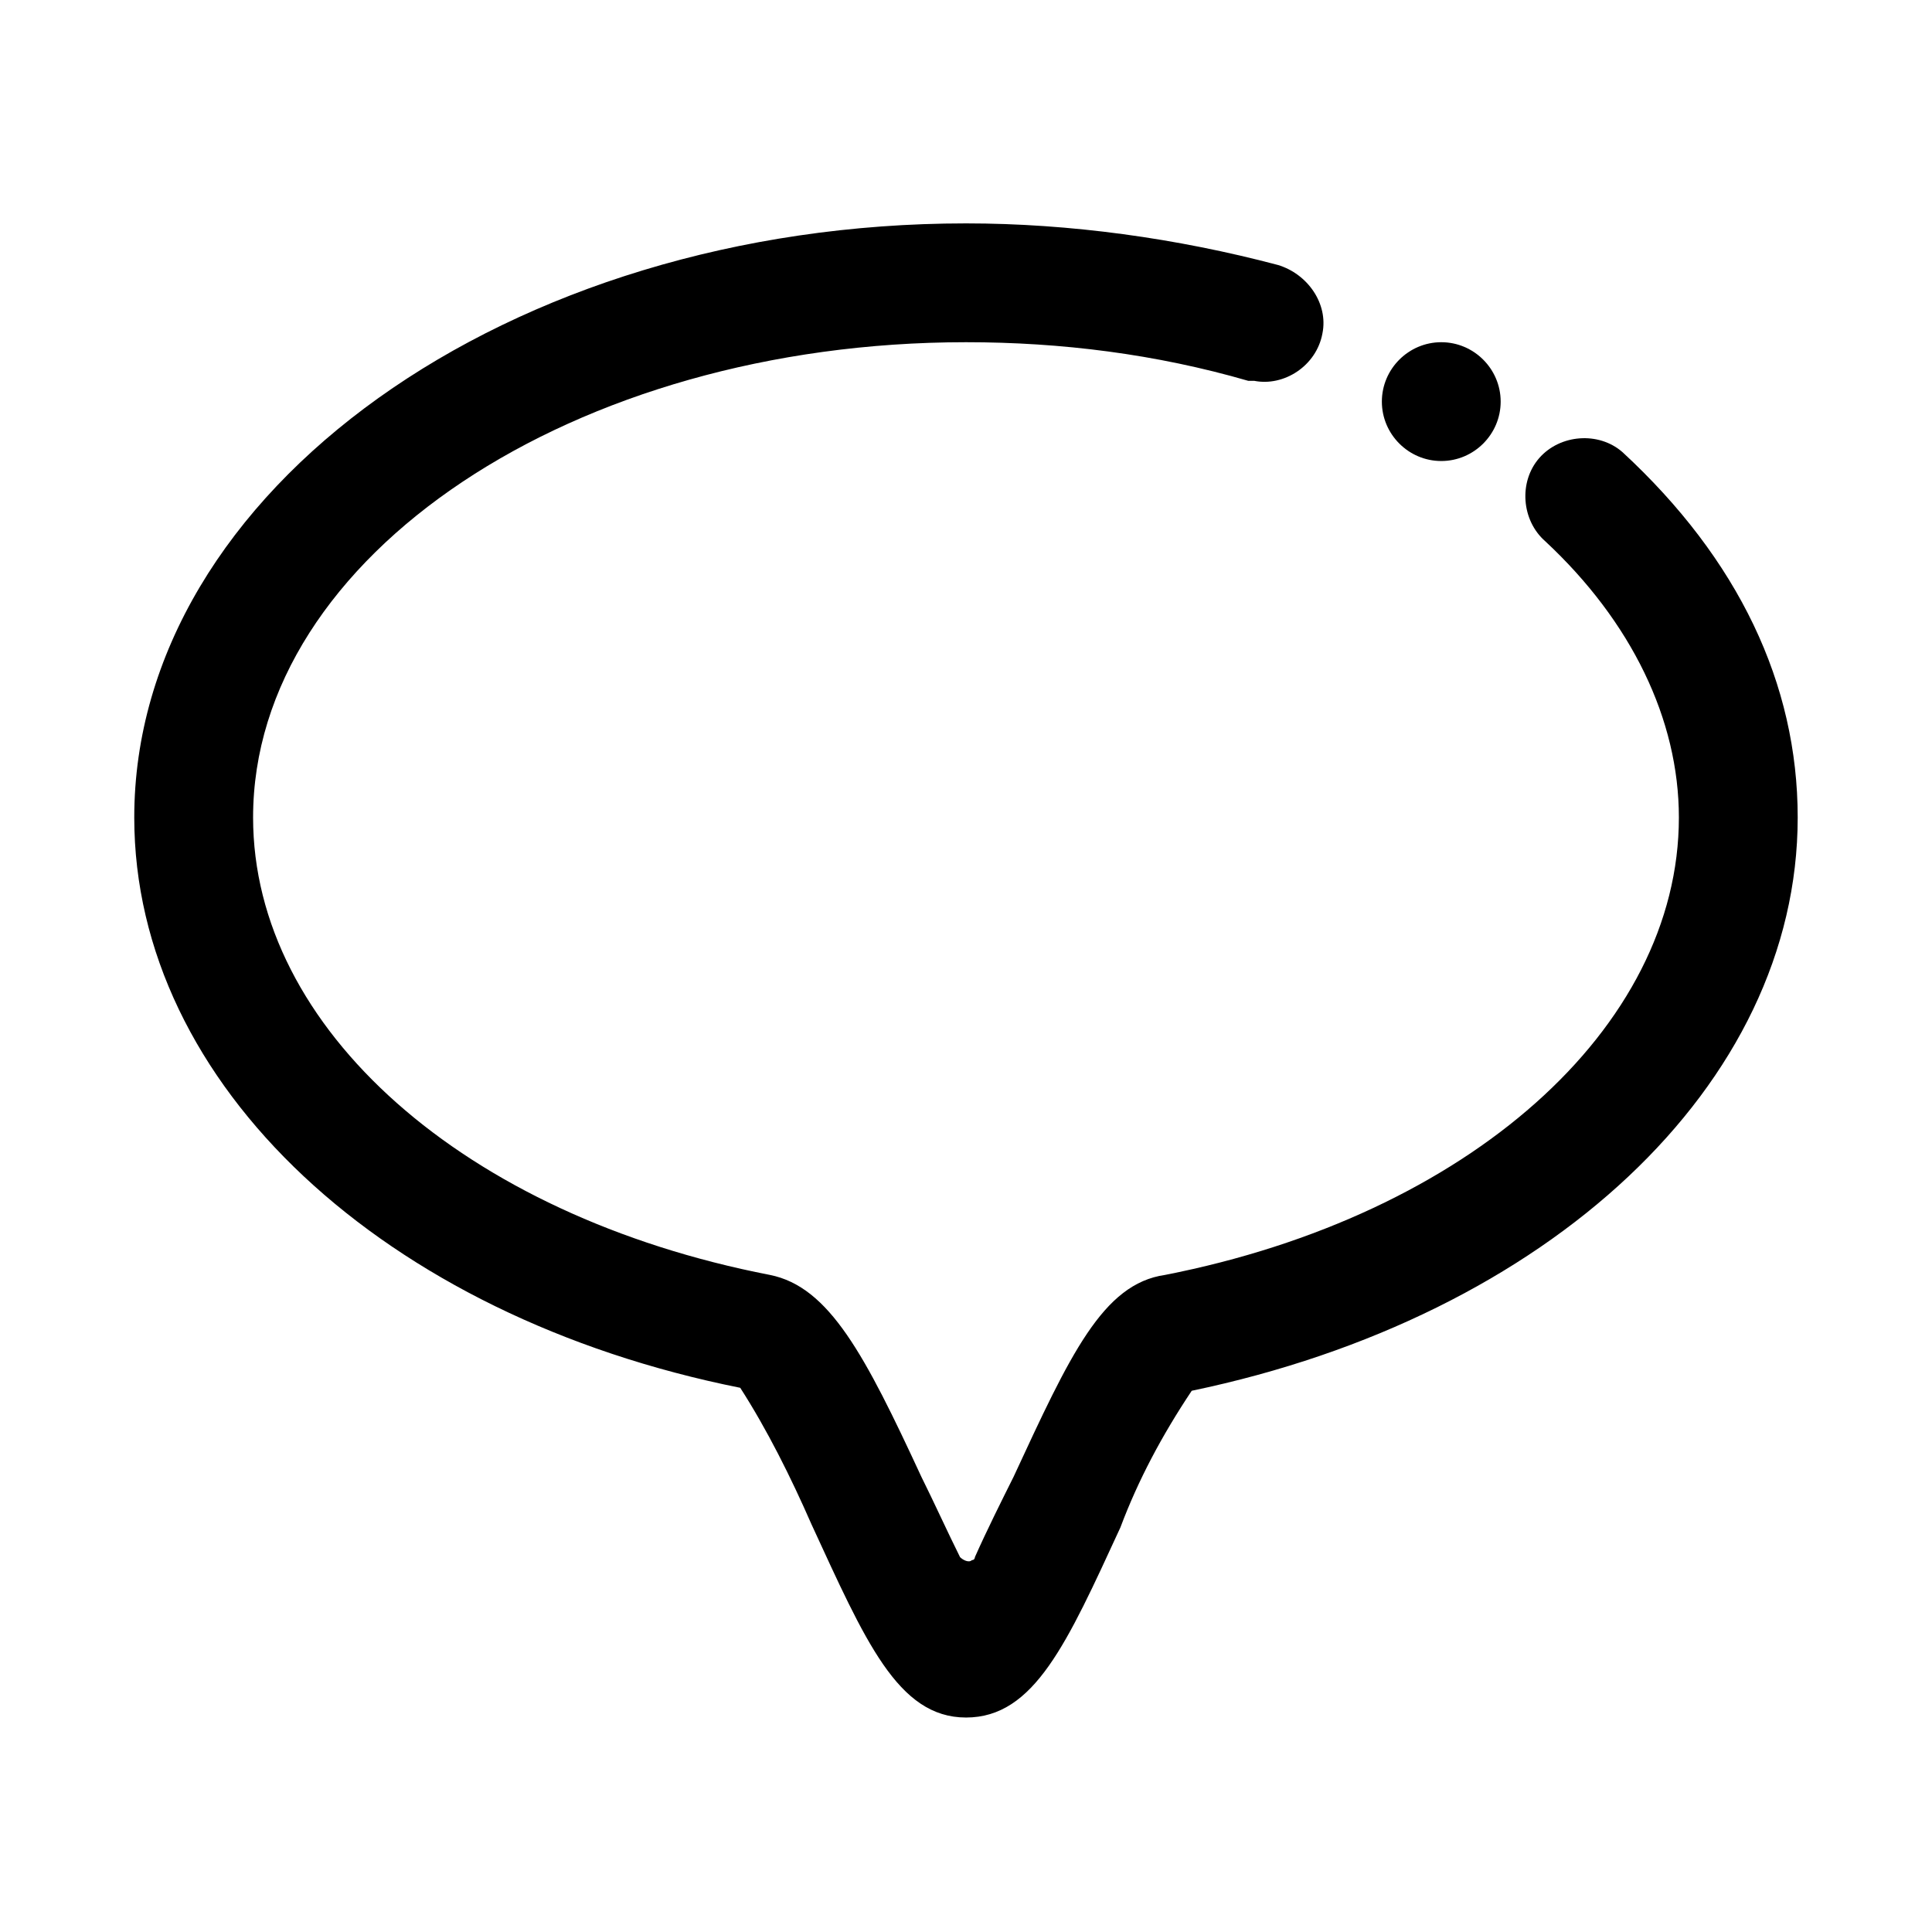 <?xml version="1.0" encoding="UTF-8"?>
<!-- Uploaded to: SVG Repo, www.svgrepo.com, Generator: SVG Repo Mixer Tools -->
<svg fill="#000000" width="800px" height="800px" version="1.1" viewBox="144 144 512 512" xmlns="http://www.w3.org/2000/svg">
 <g>
  <path d="m400 599.16c-18.105 0-26.766-20.469-40.934-51.168-5.512-12.594-11.809-25.191-18.895-36.211-94.465-18.895-160.59-80.293-160.59-151.14 0-86.59 99.188-157.44 220.42-157.44 27.551 0 55.891 3.938 82.656 11.02 7.871 2.363 13.383 10.234 11.809 18.105-1.574 8.66-10.234 14.168-18.105 12.594h-1.574c-24.406-7.082-49.598-10.23-74.785-10.23-103.91 0-188.93 56.676-188.93 125.95 0 55.891 55.891 105.48 136.97 121.23 15.742 3.148 25.191 21.254 40.148 53.531 3.148 6.297 7.086 14.957 10.234 21.254 0.789 0.789 2.363 1.574 3.148 0.789 0.789 0 0.789-0.789 0.789-0.789 3.148-7.086 7.086-14.957 10.234-21.254 14.957-32.273 23.617-51.168 40.148-53.531 80.289-15.742 136.18-65.336 136.18-121.23 0-25.977-12.594-51.957-35.426-73.211-6.297-5.512-7.086-15.742-1.574-22.043 5.512-6.297 15.742-7.086 22.043-1.574 30.703 28.344 46.445 61.406 46.445 96.828 0 70.848-66.125 132.25-160.59 151.93-7.871 11.809-14.168 23.617-18.895 36.211-14.168 30.703-22.824 50.383-40.93 50.383z"/>
  <path d="m525.95 234.69c8.66 0 15.742 7.086 15.742 15.742 0 8.66-7.086 15.742-15.742 15.742-8.66 0-15.742-7.086-15.742-15.742 0-8.66 7.086-15.742 15.742-15.742z"/>
 </g>
</svg>